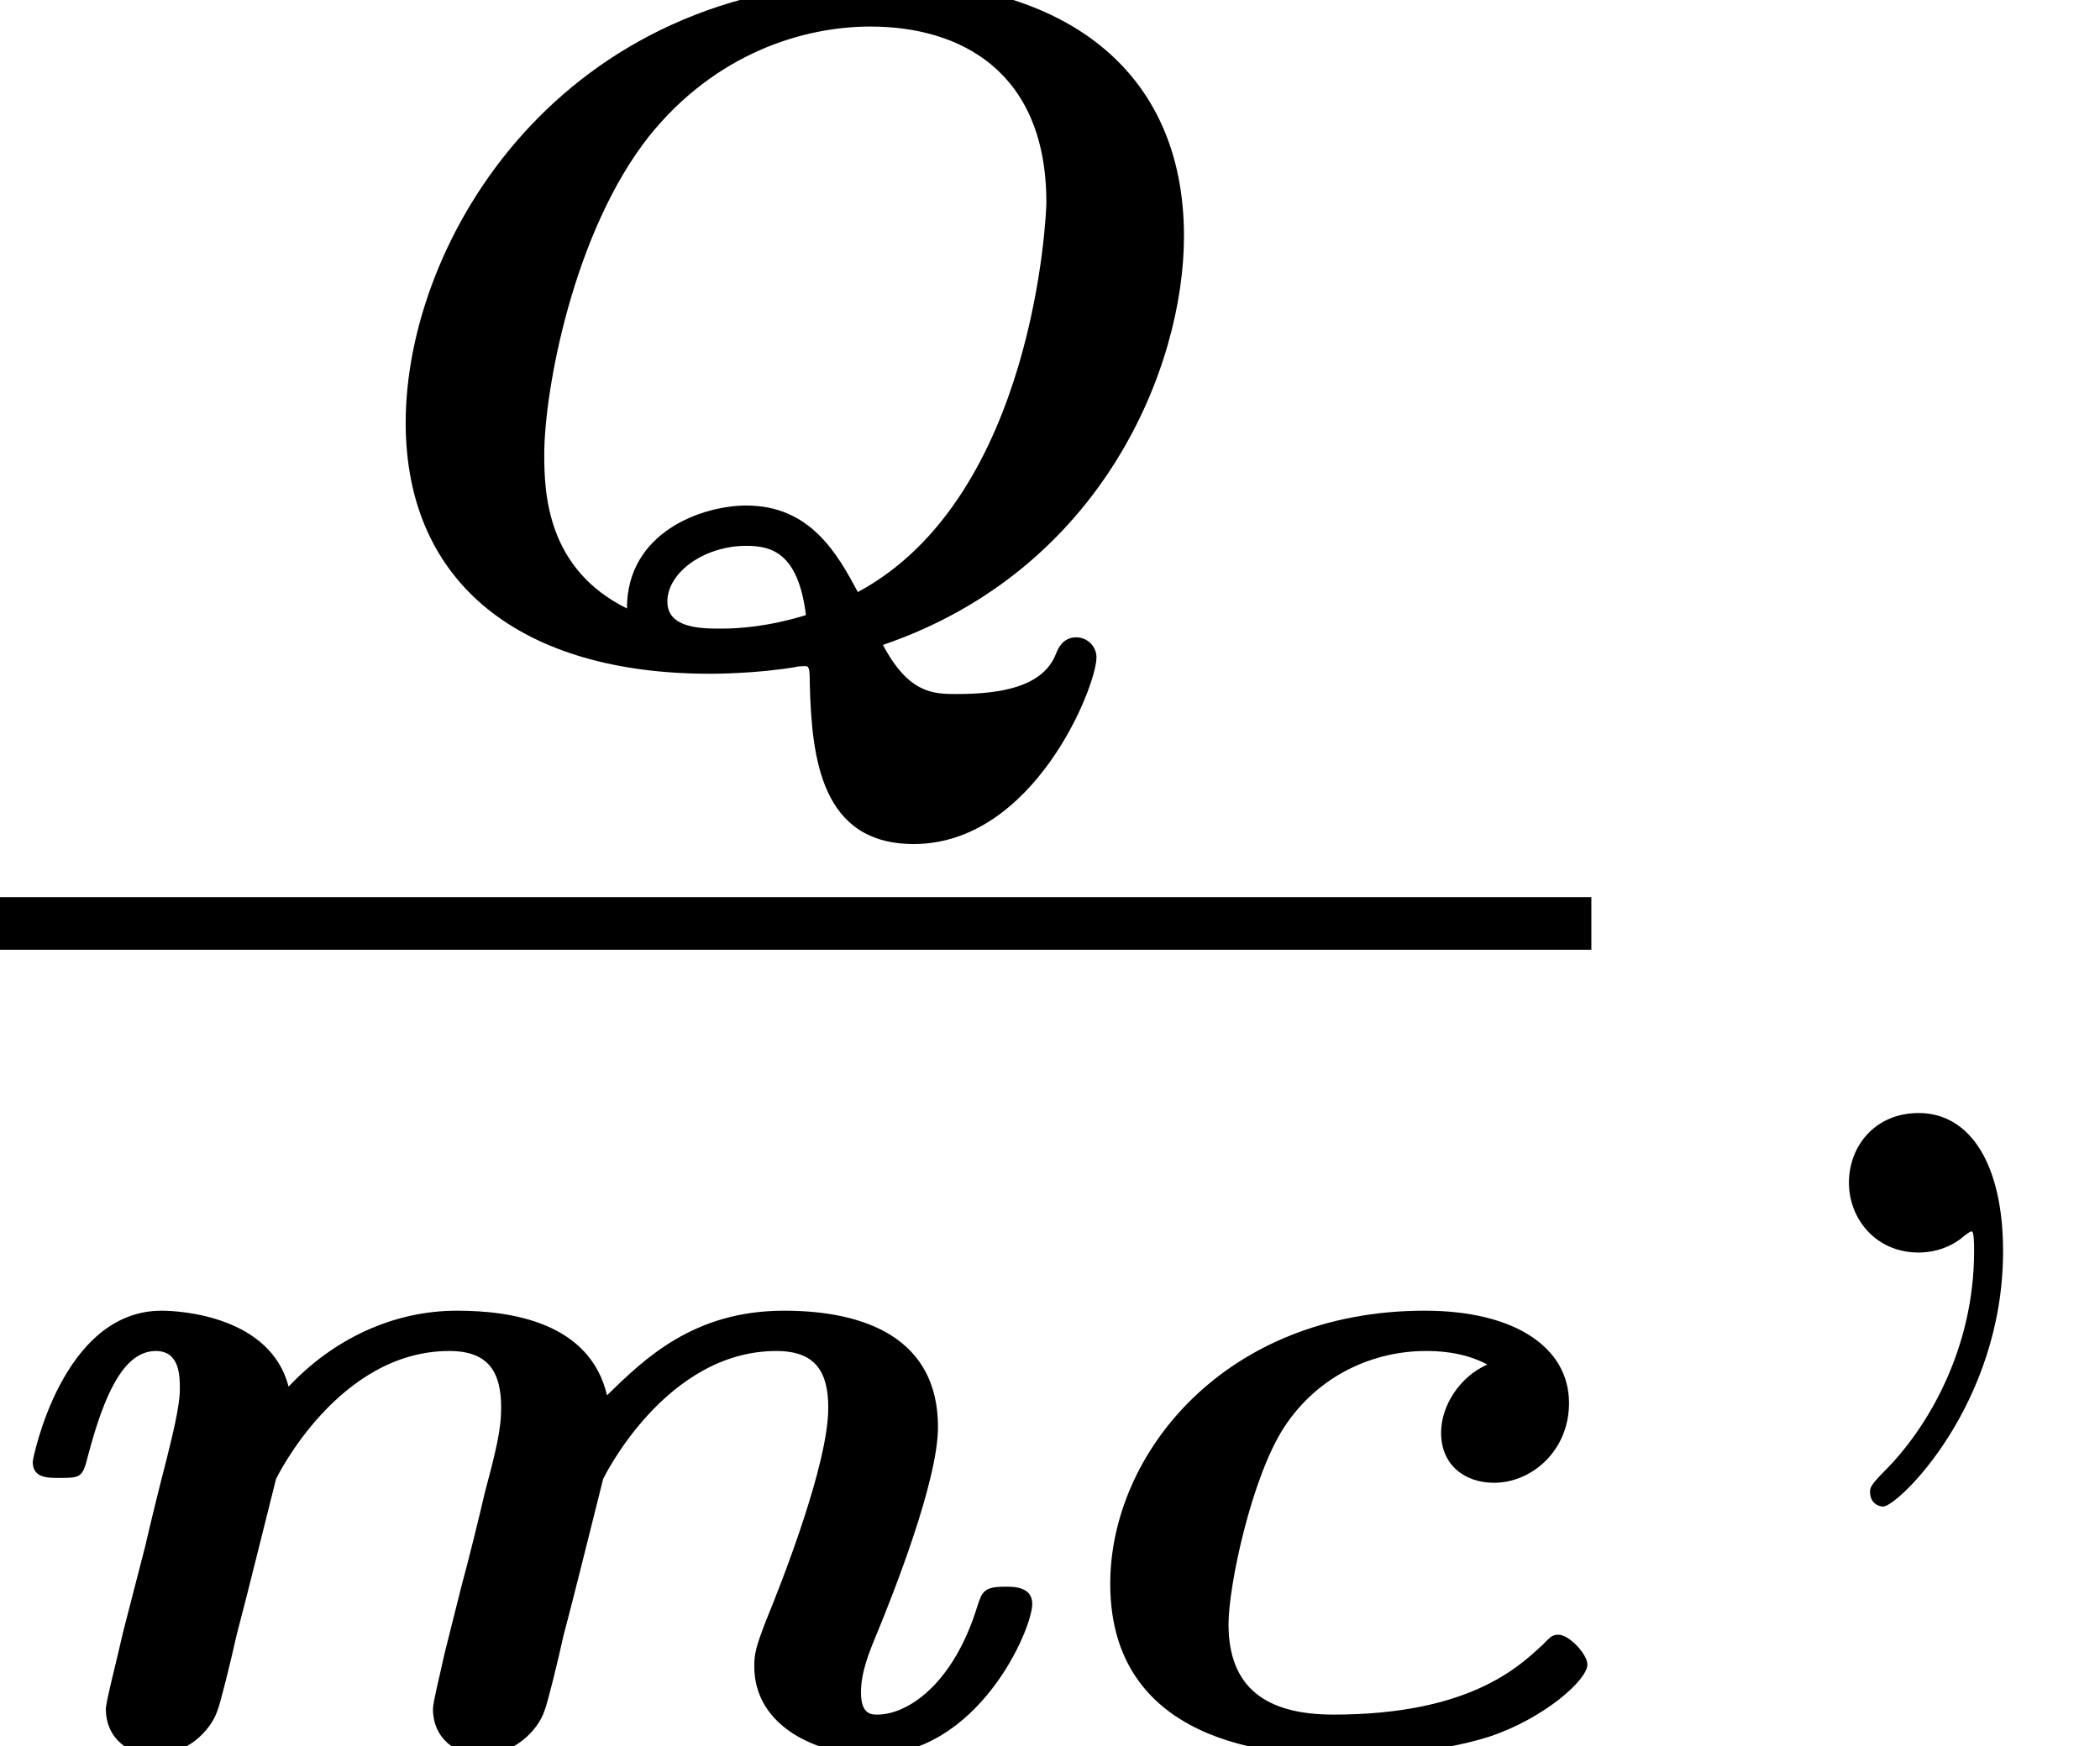 <?xml version='1.0' encoding='UTF-8'?>
<!-- This file was generated by dvisvgm 1.15.1 -->
<svg height='14.471pt' version='1.1' viewBox='71.93 58.363 17.398 14.471' width='17.398pt' xmlns='http://www.w3.org/2000/svg' xmlns:xlink='http://www.w3.org/1999/xlink'>
<defs>
<path d='M4.392 -0.104C6.209 -0.725 6.886 -2.407 6.886 -3.491C6.886 -4.878 5.882 -5.603 4.384 -5.603C1.722 -5.603 0.438 -3.459 0.438 -1.945C0.438 -0.606 1.403 0.135 2.957 0.135C2.997 0.135 3.332 0.135 3.666 0.08C3.69 0.072 3.73 0.072 3.746 0.072C3.778 0.072 3.786 0.08 3.786 0.223C3.802 0.837 3.881 1.546 4.647 1.546C5.643 1.546 6.161 0.239 6.161 0C6.161 -0.096 6.081 -0.167 5.994 -0.167C5.882 -0.167 5.842 -0.072 5.826 -0.032C5.723 0.239 5.38 0.303 5.005 0.303C4.814 0.303 4.607 0.303 4.392 -0.104ZM2.271 -0.406C1.61 -0.733 1.586 -1.355 1.586 -1.682C1.586 -2.208 1.825 -3.523 2.455 -4.32C3.005 -5.005 3.73 -5.228 4.288 -5.228C5.037 -5.228 5.746 -4.854 5.746 -3.77C5.746 -3.682 5.651 -1.331 4.184 -0.542C4.017 -0.853 3.794 -1.259 3.26 -1.259C2.901 -1.259 2.271 -1.044 2.271 -0.406ZM3.754 -0.351C3.443 -0.255 3.196 -0.239 3.053 -0.239C2.893 -0.239 2.606 -0.239 2.606 -0.462C2.606 -0.709 2.917 -0.925 3.26 -0.925C3.467 -0.925 3.69 -0.869 3.754 -0.351Z' id='g0-81'/>
<path d='M3.523 -3.164C3.292 -3.061 3.14 -2.821 3.14 -2.598C3.14 -2.335 3.332 -2.184 3.579 -2.184C3.889 -2.184 4.2 -2.447 4.2 -2.845C4.2 -3.308 3.746 -3.61 3.005 -3.61C1.347 -3.61 0.399 -2.423 0.399 -1.347C0.399 0.072 1.945 0.072 2.271 0.072C2.582 0.072 3.084 0.064 3.539 -0.08C3.993 -0.231 4.352 -0.55 4.352 -0.677C4.352 -0.765 4.2 -0.925 4.113 -0.925C4.057 -0.925 4.041 -0.901 3.985 -0.845C3.794 -0.669 3.387 -0.263 2.248 -0.263C1.69 -0.263 1.379 -0.486 1.379 -1.012C1.379 -1.331 1.57 -2.232 1.841 -2.646C2.128 -3.084 2.59 -3.276 3.013 -3.276C3.084 -3.276 3.316 -3.276 3.523 -3.164Z' id='g0-99'/>
<path d='M1.02 -0.948C0.972 -0.733 0.877 -0.367 0.877 -0.311C0.877 -0.064 1.068 0.072 1.275 0.072C1.546 0.072 1.745 -0.128 1.801 -0.295C1.825 -0.351 1.913 -0.709 1.961 -0.925C2.048 -1.251 2.224 -1.969 2.287 -2.216C2.295 -2.232 2.805 -3.276 3.722 -3.276C4.049 -3.276 4.152 -3.1 4.152 -2.805C4.152 -2.63 4.113 -2.463 4.017 -2.104C3.977 -1.929 3.873 -1.506 3.826 -1.339L3.682 -0.765C3.65 -0.614 3.587 -0.367 3.587 -0.311C3.587 -0.064 3.778 0.072 3.985 0.072C4.256 0.072 4.455 -0.128 4.511 -0.295C4.535 -0.351 4.623 -0.709 4.67 -0.925C4.758 -1.251 4.934 -1.969 4.997 -2.216C5.005 -2.232 5.515 -3.276 6.432 -3.276C6.759 -3.276 6.862 -3.1 6.862 -2.805C6.862 -2.335 6.472 -1.347 6.344 -1.036C6.265 -0.829 6.249 -0.773 6.249 -0.662C6.249 -0.167 6.767 0.072 7.221 0.072C8.106 0.072 8.552 -0.972 8.552 -1.18C8.552 -1.323 8.4 -1.323 8.329 -1.323C8.153 -1.323 8.137 -1.283 8.098 -1.164C7.898 -0.51 7.516 -0.263 7.269 -0.263C7.221 -0.263 7.133 -0.263 7.133 -0.446C7.133 -0.614 7.197 -0.773 7.277 -0.964C7.404 -1.275 7.771 -2.2 7.771 -2.646C7.771 -3.379 7.173 -3.61 6.496 -3.61C5.746 -3.61 5.34 -3.212 5.029 -2.909C4.886 -3.515 4.232 -3.61 3.786 -3.61C3.252 -3.61 2.758 -3.371 2.391 -2.981C2.24 -3.563 1.498 -3.61 1.339 -3.61C0.51 -3.61 0.271 -2.375 0.271 -2.359C0.271 -2.224 0.391 -2.224 0.494 -2.224C0.677 -2.224 0.685 -2.232 0.733 -2.423C0.861 -2.901 1.02 -3.276 1.291 -3.276C1.49 -3.276 1.49 -3.068 1.49 -2.957C1.49 -2.821 1.427 -2.566 1.379 -2.375C1.323 -2.16 1.243 -1.833 1.203 -1.658L1.02 -0.948Z' id='g0-109'/>
<path d='M2.215 -0.011C2.215 -0.731 1.942 -1.156 1.516 -1.156C1.156 -1.156 0.938 -0.884 0.938 -0.578C0.938 -0.284 1.156 0 1.516 0C1.647 0 1.789 -0.044 1.898 -0.142C1.931 -0.164 1.942 -0.175 1.953 -0.175S1.975 -0.164 1.975 -0.011C1.975 0.796 1.593 1.451 1.233 1.811C1.113 1.931 1.113 1.953 1.113 1.985C1.113 2.062 1.167 2.105 1.222 2.105C1.342 2.105 2.215 1.265 2.215 -0.011Z' id='g1-59'/>
</defs>
<g id='page1'>
<use x='74.853' xlink:href='#g0-81' y='63.811'/>
<rect height='0.436' width='13.184' x='71.93' y='65.797'/>
<use x='71.93' xlink:href='#g0-109' y='72.834'/>
<use x='80.729' xlink:href='#g0-99' y='72.834'/>
<use x='86.31' xlink:href='#g1-59' y='68.742'/>
</g>
</svg>
<!--Rendered by QuickLaTeX.com-->